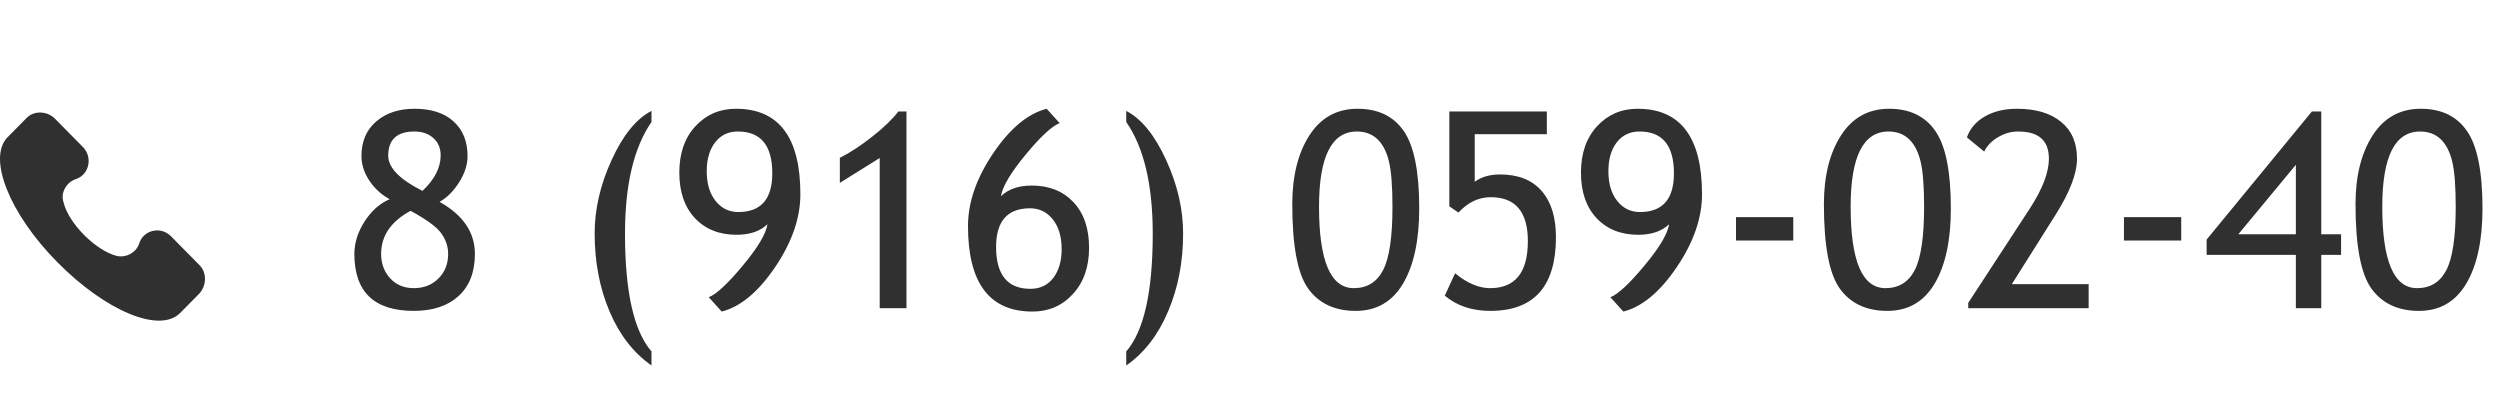 <?xml version="1.0" encoding="UTF-8"?> <svg xmlns="http://www.w3.org/2000/svg" width="146" height="24" viewBox="0 0 146 24" fill="none"> <path d="M22.758 11.633C22.273 11.372 21.878 11.01 21.57 10.547C21.263 10.083 21.109 9.604 21.109 9.109C21.109 8.26 21.396 7.589 21.969 7.094C22.547 6.599 23.292 6.352 24.203 6.352C25.188 6.352 25.951 6.599 26.492 7.094C27.034 7.589 27.305 8.263 27.305 9.117C27.305 9.617 27.141 10.128 26.812 10.648C26.484 11.164 26.104 11.544 25.672 11.789C27.047 12.56 27.734 13.573 27.734 14.828C27.734 15.885 27.417 16.706 26.781 17.289C26.146 17.867 25.273 18.156 24.164 18.156C21.852 18.156 20.695 17.047 20.695 14.828C20.695 14.188 20.893 13.557 21.289 12.938C21.685 12.318 22.174 11.883 22.758 11.633ZM24.672 11.148C25.38 10.482 25.734 9.792 25.734 9.078C25.734 8.651 25.591 8.312 25.305 8.062C25.023 7.807 24.656 7.68 24.203 7.68C23.182 7.68 22.672 8.151 22.672 9.094C22.672 9.792 23.338 10.477 24.672 11.148ZM23.977 12.312C22.831 12.932 22.258 13.771 22.258 14.828C22.258 15.396 22.435 15.872 22.789 16.258C23.143 16.638 23.602 16.828 24.164 16.828C24.747 16.828 25.227 16.641 25.602 16.266C25.982 15.891 26.172 15.412 26.172 14.828C26.172 14.406 26.042 14.01 25.781 13.641C25.521 13.266 24.919 12.823 23.977 12.312ZM38.047 6.477V7.125C37.016 8.615 36.5 10.789 36.5 13.648C36.5 17.044 37.016 19.336 38.047 20.523V21.344C36.995 20.609 36.177 19.555 35.594 18.18C35.016 16.81 34.727 15.294 34.727 13.633C34.727 12.216 35.057 10.787 35.719 9.344C36.38 7.896 37.156 6.94 38.047 6.477ZM42.148 18.195L41.391 17.359C41.844 17.177 42.505 16.562 43.375 15.516C44.25 14.469 44.732 13.662 44.82 13.094C44.393 13.505 43.792 13.711 43.016 13.711C42.005 13.711 41.195 13.388 40.586 12.742C39.977 12.096 39.672 11.208 39.672 10.078C39.672 8.958 39.984 8.057 40.609 7.375C41.24 6.693 42.029 6.352 42.977 6.352C45.487 6.352 46.742 8.016 46.742 11.344C46.742 12.729 46.25 14.148 45.266 15.602C44.286 17.049 43.247 17.914 42.148 18.195ZM45.102 10.125C45.102 8.495 44.432 7.68 43.094 7.68C42.531 7.68 42.086 7.893 41.758 8.32C41.435 8.742 41.273 9.302 41.273 10C41.273 10.724 41.445 11.302 41.789 11.734C42.133 12.167 42.575 12.383 43.117 12.383C44.44 12.383 45.102 11.63 45.102 10.125ZM51.375 18V9.227L49.047 10.68V9.219C49.635 8.922 50.26 8.513 50.922 7.992C51.589 7.471 52.104 6.977 52.469 6.508H52.938V18H51.375ZM61.125 6.352L61.883 7.188C61.425 7.37 60.76 7.987 59.891 9.039C59.026 10.086 58.547 10.893 58.453 11.461C58.885 11.044 59.487 10.836 60.258 10.836C61.268 10.836 62.078 11.159 62.688 11.805C63.297 12.45 63.602 13.338 63.602 14.469C63.602 15.588 63.286 16.49 62.656 17.172C62.031 17.854 61.245 18.195 60.297 18.195C57.786 18.195 56.531 16.531 56.531 13.203C56.531 11.818 57.021 10.401 58 8.953C58.984 7.5 60.026 6.633 61.125 6.352ZM58.172 14.422C58.172 16.052 58.841 16.867 60.18 16.867C60.742 16.867 61.185 16.656 61.508 16.234C61.836 15.807 62 15.245 62 14.547C62 13.823 61.828 13.245 61.484 12.812C61.141 12.38 60.698 12.164 60.156 12.164C58.833 12.164 58.172 12.917 58.172 14.422ZM65.773 21.344V20.523C66.805 19.336 67.32 17.044 67.32 13.648C67.32 10.789 66.805 8.615 65.773 7.125V6.477C66.664 6.94 67.44 7.896 68.102 9.344C68.763 10.787 69.094 12.216 69.094 13.633C69.094 15.294 68.802 16.81 68.219 18.18C67.641 19.555 66.826 20.609 65.773 21.344ZM75.469 11.93C75.469 10.284 75.802 8.943 76.469 7.906C77.135 6.87 78.073 6.352 79.281 6.352C80.479 6.352 81.378 6.784 81.977 7.648C82.581 8.513 82.883 10.023 82.883 12.18C82.883 14.034 82.568 15.495 81.938 16.562C81.307 17.625 80.385 18.156 79.172 18.156C77.958 18.156 77.037 17.727 76.406 16.867C75.781 16.008 75.469 14.362 75.469 11.93ZM77.031 12.07C77.031 15.242 77.708 16.828 79.062 16.828C79.838 16.828 80.409 16.477 80.773 15.773C81.138 15.07 81.32 13.838 81.32 12.078C81.32 10.865 81.25 9.974 81.109 9.406C80.969 8.839 80.742 8.409 80.43 8.117C80.117 7.826 79.721 7.68 79.242 7.68C77.768 7.68 77.031 9.143 77.031 12.07ZM85.172 12.414L84.641 12.047V6.508H90.336V7.836H86.125V10.617C86.51 10.331 87 10.188 87.594 10.188C88.656 10.188 89.466 10.505 90.023 11.141C90.586 11.776 90.867 12.68 90.867 13.852C90.867 16.721 89.588 18.156 87.031 18.156C85.963 18.156 85.078 17.859 84.375 17.266L84.977 15.961C85.685 16.539 86.367 16.828 87.023 16.828C88.492 16.828 89.227 15.912 89.227 14.078C89.227 12.37 88.503 11.516 87.055 11.516C86.357 11.516 85.729 11.815 85.172 12.414ZM94.805 18.195L94.047 17.359C94.5 17.177 95.162 16.562 96.031 15.516C96.906 14.469 97.388 13.662 97.477 13.094C97.049 13.505 96.448 13.711 95.672 13.711C94.662 13.711 93.852 13.388 93.242 12.742C92.633 12.096 92.328 11.208 92.328 10.078C92.328 8.958 92.641 8.057 93.266 7.375C93.896 6.693 94.685 6.352 95.633 6.352C98.143 6.352 99.398 8.016 99.398 11.344C99.398 12.729 98.906 14.148 97.922 15.602C96.943 17.049 95.904 17.914 94.805 18.195ZM97.758 10.125C97.758 8.495 97.088 7.68 95.75 7.68C95.188 7.68 94.742 7.893 94.414 8.32C94.091 8.742 93.93 9.302 93.93 10C93.93 10.724 94.102 11.302 94.445 11.734C94.789 12.167 95.232 12.383 95.773 12.383C97.096 12.383 97.758 11.63 97.758 10.125ZM101.383 14.047V12.68H104.727V14.047H101.383ZM106.516 11.93C106.516 10.284 106.849 8.943 107.516 7.906C108.182 6.87 109.12 6.352 110.328 6.352C111.526 6.352 112.424 6.784 113.023 7.648C113.628 8.513 113.93 10.023 113.93 12.18C113.93 14.034 113.615 15.495 112.984 16.562C112.354 17.625 111.432 18.156 110.219 18.156C109.005 18.156 108.083 17.727 107.453 16.867C106.828 16.008 106.516 14.362 106.516 11.93ZM108.078 12.07C108.078 15.242 108.755 16.828 110.109 16.828C110.885 16.828 111.456 16.477 111.82 15.773C112.185 15.07 112.367 13.838 112.367 12.078C112.367 10.865 112.297 9.974 112.156 9.406C112.016 8.839 111.789 8.409 111.477 8.117C111.164 7.826 110.768 7.68 110.289 7.68C108.815 7.68 108.078 9.143 108.078 12.07ZM114.945 18V17.688L118.531 12.195C119.281 11.044 119.656 10.068 119.656 9.266C119.656 8.208 119.06 7.68 117.867 7.68C117.445 7.68 117.049 7.792 116.68 8.016C116.31 8.234 116.042 8.513 115.875 8.852L114.867 8.023C115.044 7.513 115.391 7.107 115.906 6.805C116.427 6.503 117.055 6.352 117.789 6.352C118.888 6.352 119.747 6.607 120.367 7.117C120.987 7.622 121.297 8.339 121.297 9.266C121.297 10.125 120.885 11.208 120.062 12.516L117.492 16.594H121.977V18H114.945ZM124.039 14.047V12.68H127.383V14.047H124.039ZM135.562 14.883V18H134.078V14.883H128.867V13.992L135.016 6.508H135.562V13.68H136.719V14.883H135.562ZM134.078 9.625L130.719 13.68H134.078V9.625ZM137.562 11.93C137.562 10.284 137.896 8.943 138.562 7.906C139.229 6.87 140.167 6.352 141.375 6.352C142.573 6.352 143.471 6.784 144.07 7.648C144.674 8.513 144.977 10.023 144.977 12.18C144.977 14.034 144.661 15.495 144.031 16.562C143.401 17.625 142.479 18.156 141.266 18.156C140.052 18.156 139.13 17.727 138.5 16.867C137.875 16.008 137.562 14.362 137.562 11.93ZM139.125 12.07C139.125 15.242 139.802 16.828 141.156 16.828C141.932 16.828 142.503 16.477 142.867 15.773C143.232 15.07 143.414 13.838 143.414 12.078C143.414 10.865 143.344 9.974 143.203 9.406C143.062 8.839 142.836 8.409 142.523 8.117C142.211 7.826 141.815 7.68 141.336 7.68C139.862 7.68 139.125 9.143 139.125 12.07Z" fill="#303030"></path> <path d="M11.657 15.492L9.983 13.795C9.385 13.19 8.368 13.432 8.129 14.22C7.95 14.765 7.352 15.068 6.814 14.946C5.618 14.643 4.004 13.068 3.705 11.796C3.526 11.251 3.884 10.645 4.422 10.463C5.2 10.221 5.439 9.191 4.841 8.585L3.167 6.889C2.689 6.465 1.971 6.465 1.553 6.889L0.417 8.04C-0.719 9.252 0.536 12.463 3.346 15.31C6.156 18.157 9.325 19.49 10.521 18.278L11.657 17.127C12.075 16.643 12.075 15.916 11.657 15.492Z" fill="#303030"></path> </svg> 